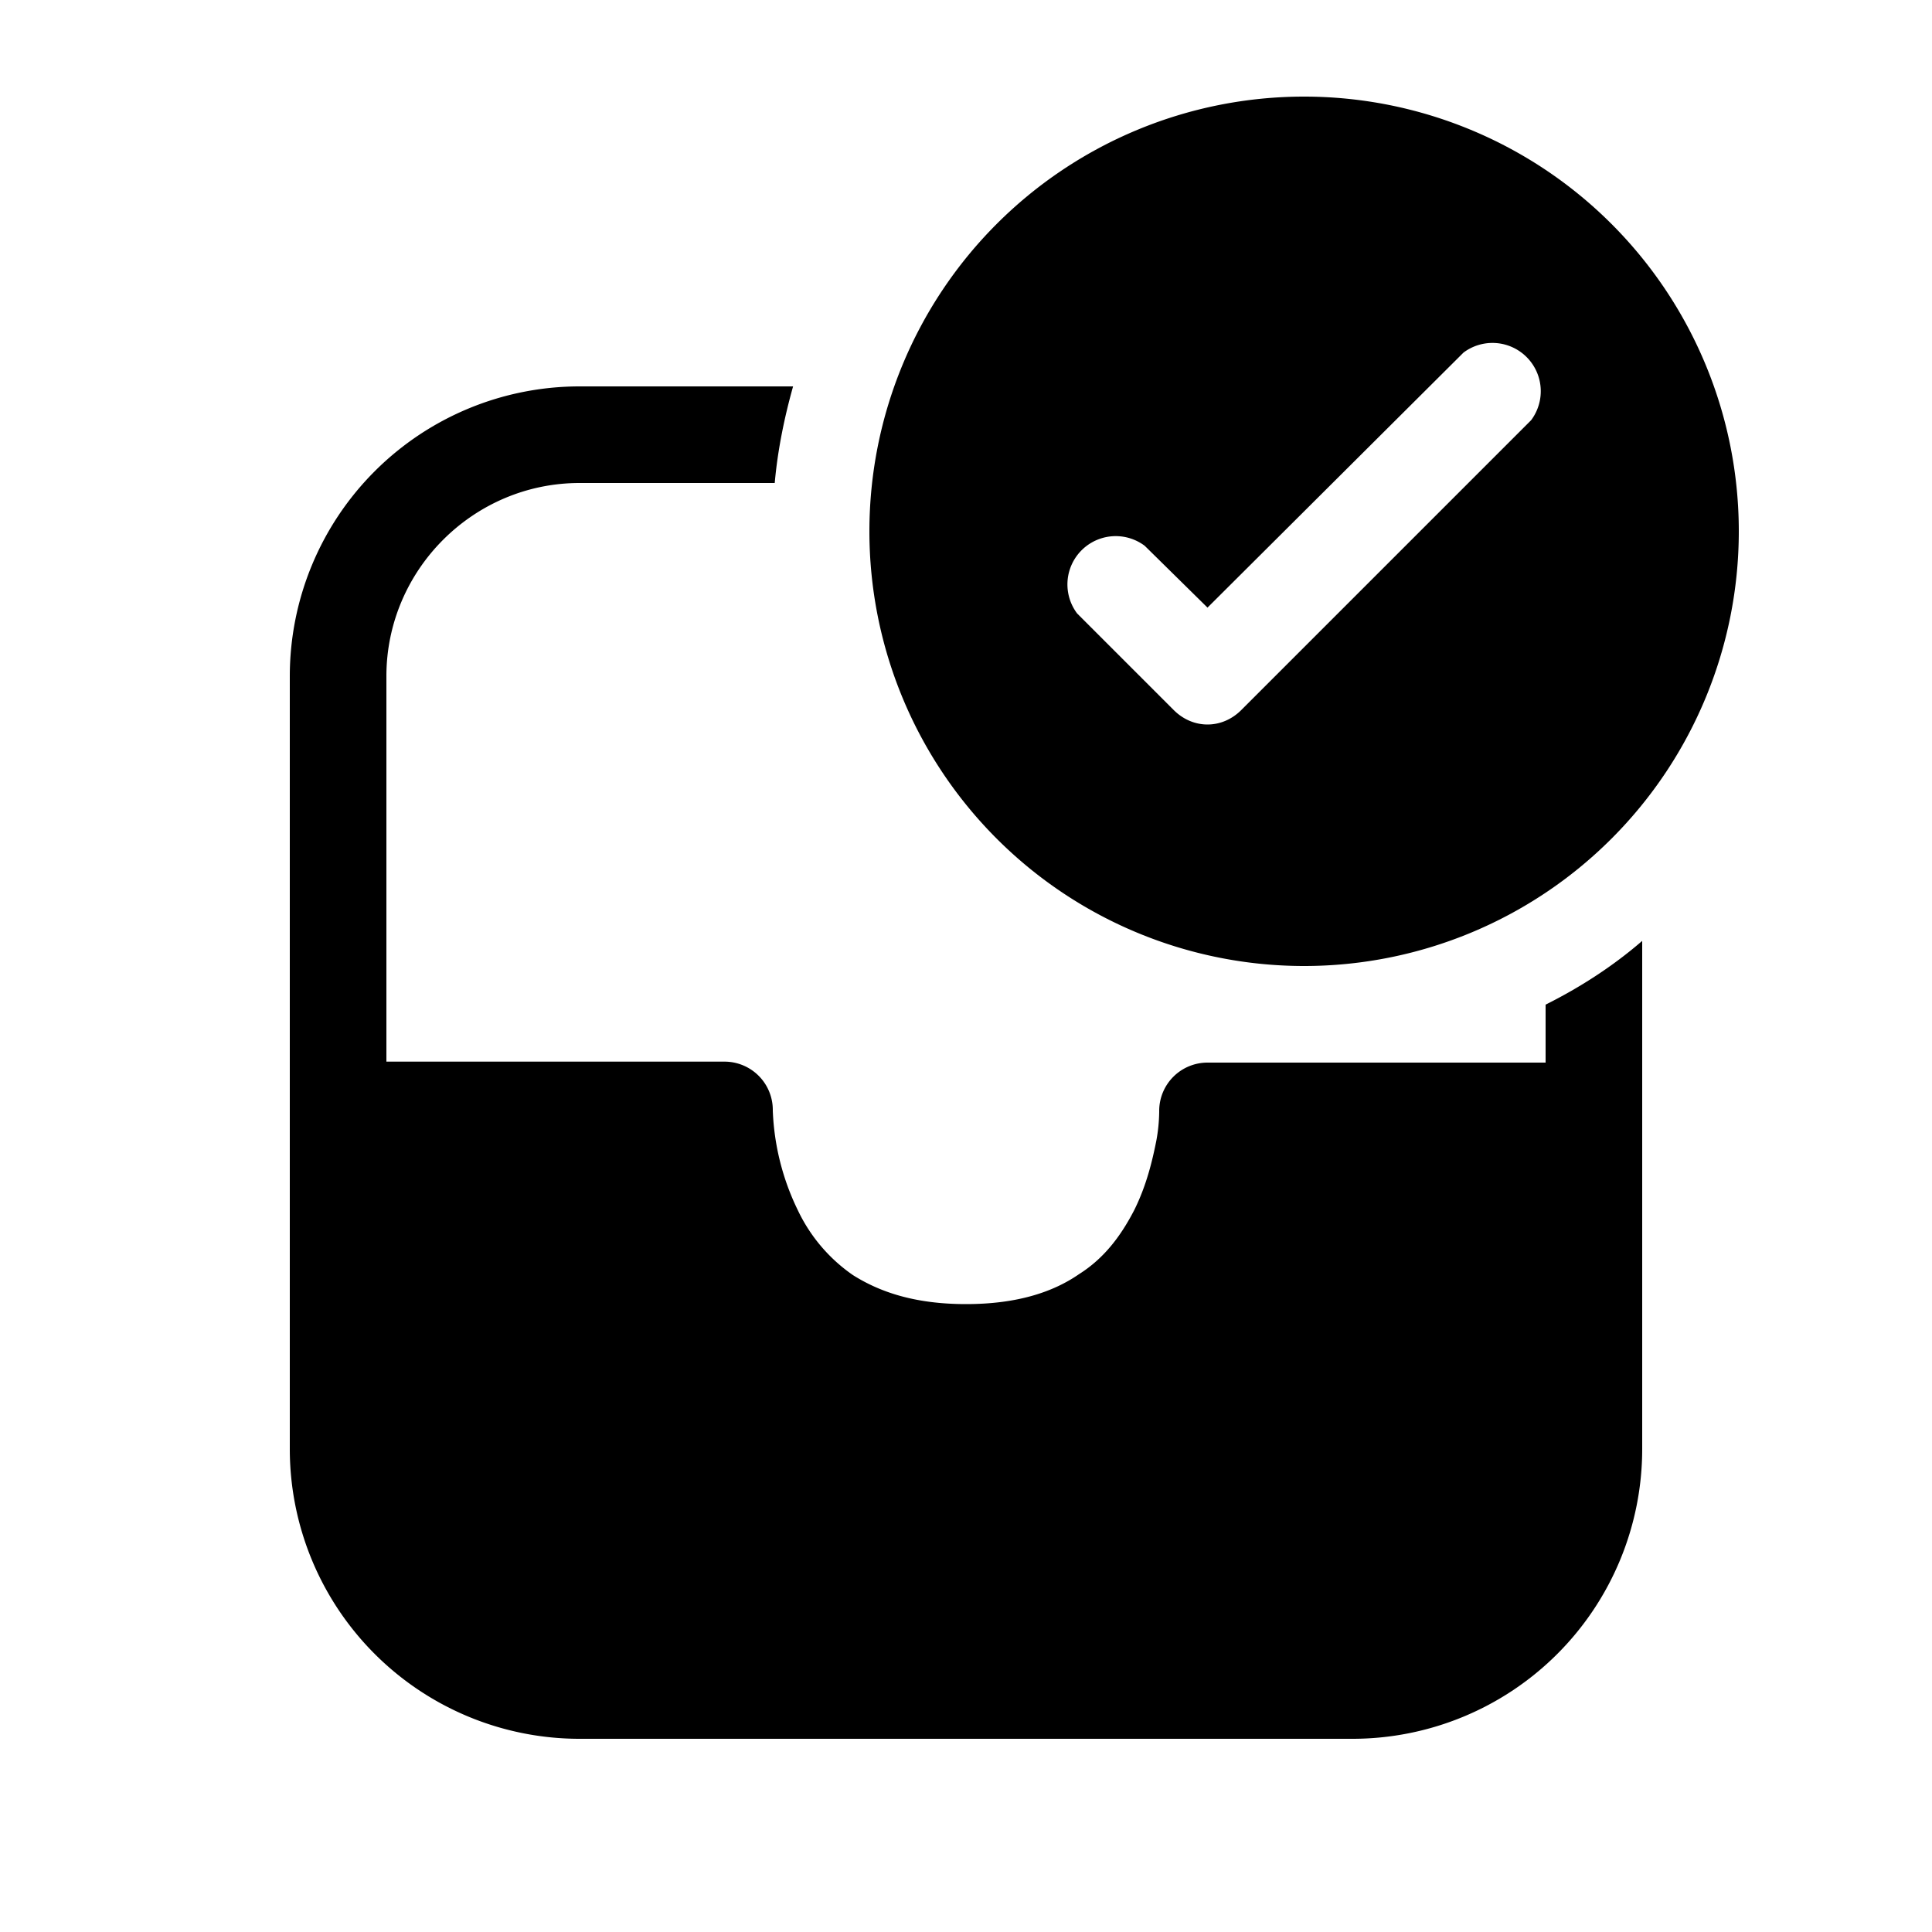 <svg width="20" height="20" viewBox="0 0 20 20" xmlns="http://www.w3.org/2000/svg"><path d="M18 5.5a4.5 4.5 0 1 1-9 0 4.5 4.5 0 0 1 9 0Zm-2.85-1.85L12.5 6.29l-.65-.64a.5.5 0 0 0-.7.7l1 1c.2.2.5.2.7 0l3-3a.5.5 0 0 0-.7-.7ZM16 10.4v.6h-3.5a.5.5 0 0 0-.5.5v.01a1.75 1.75 0 0 1-.03.3c-.04.2-.1.46-.23.72-.13.25-.3.49-.57.66-.26.18-.63.31-1.17.31-.54 0-.9-.13-1.17-.3a1.7 1.7 0 0 1-.57-.67A2.57 2.57 0 0 1 8 11.5v-.01a.5.5 0 0 0-.5-.5H4V7c0-1.1.9-2 2-2h2.02c.03-.34.1-.68.19-1H6a3 3 0 0 0-3 3v8a3 3 0 0 0 3 3h8a3 3 0 0 0 3-3V9.74c-.3.26-.64.48-1 .66Z"/></svg>